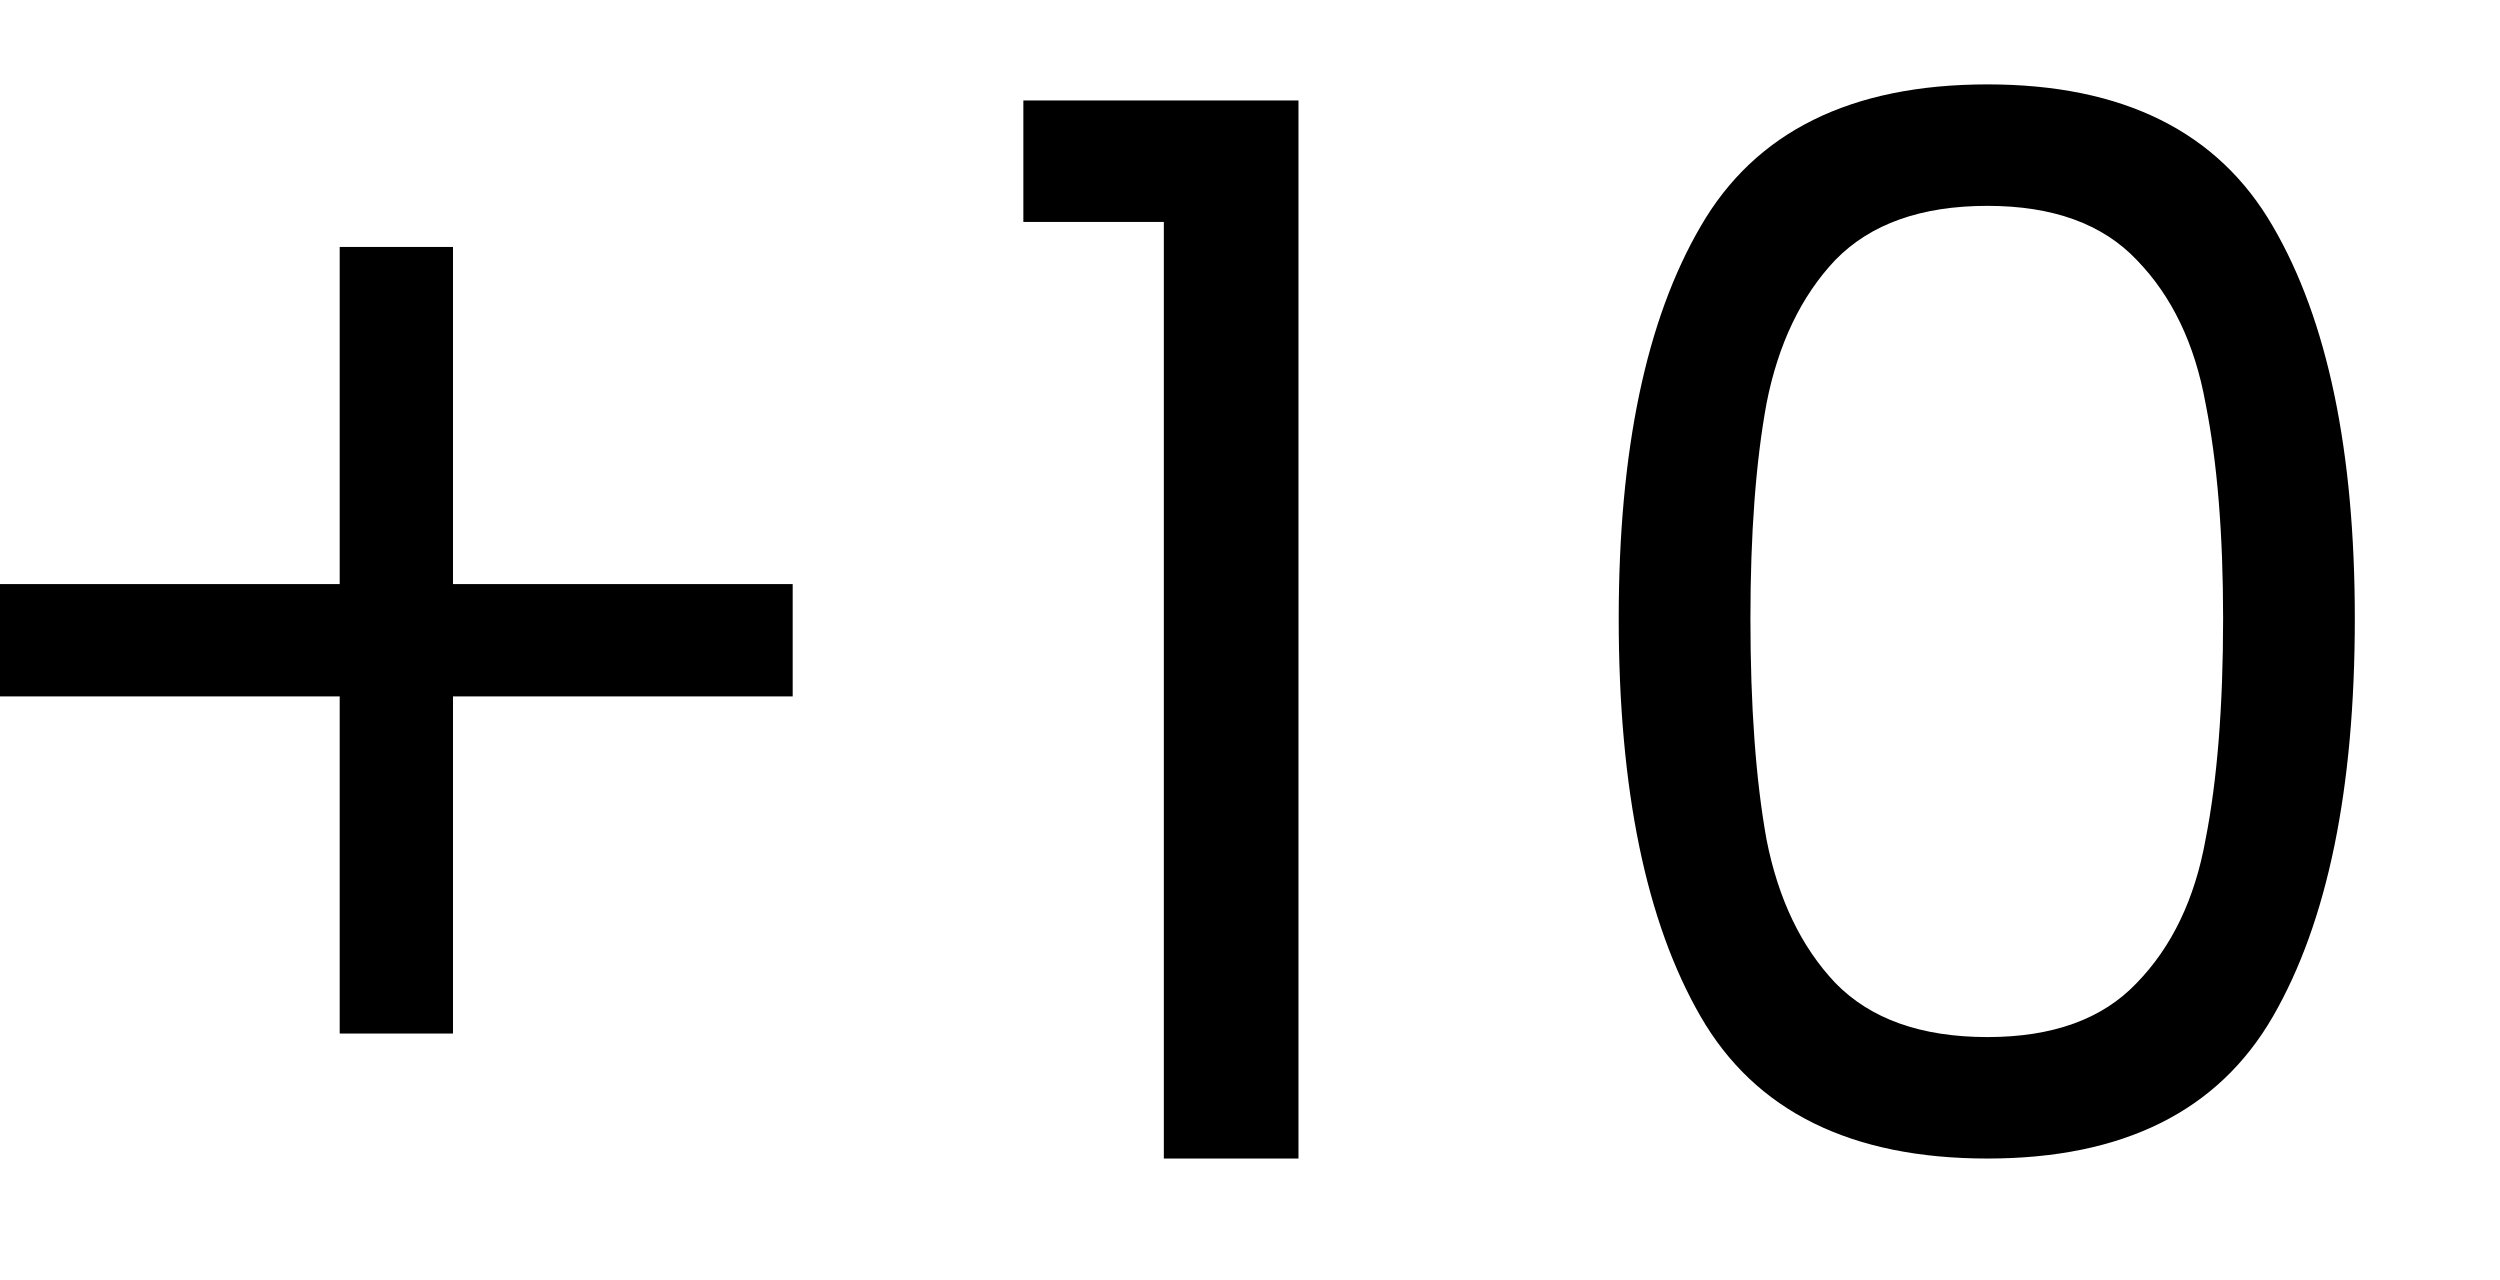 <svg width="41" height="21" viewBox="0 0 41 21" fill="none" xmlns="http://www.w3.org/2000/svg">
<path d="M13 9.579H7.429V4.05H5.571V9.579H0V11.421H5.571V16.95H7.429V11.421H13V9.579Z" fill="black"/>
<path d="M16.783 3.64V1.648H21.295V19H19.087V3.64H16.783ZM26.547 10.144C26.547 7.392 26.995 5.248 27.891 3.712C28.787 2.16 30.355 1.384 32.595 1.384C34.819 1.384 36.379 2.16 37.275 3.712C38.171 5.248 38.619 7.392 38.619 10.144C38.619 12.944 38.171 15.12 37.275 16.672C36.379 18.224 34.819 19 32.595 19C30.355 19 28.787 18.224 27.891 16.672C26.995 15.12 26.547 12.944 26.547 10.144ZM36.459 10.144C36.459 8.752 36.363 7.576 36.171 6.616C35.995 5.64 35.619 4.856 35.043 4.264C34.483 3.672 33.667 3.376 32.595 3.376C31.507 3.376 30.675 3.672 30.099 4.264C29.539 4.856 29.163 5.64 28.971 6.616C28.795 7.576 28.707 8.752 28.707 10.144C28.707 11.584 28.795 12.792 28.971 13.768C29.163 14.744 29.539 15.528 30.099 16.12C30.675 16.712 31.507 17.008 32.595 17.008C33.667 17.008 34.483 16.712 35.043 16.12C35.619 15.528 35.995 14.744 36.171 13.768C36.363 12.792 36.459 11.584 36.459 10.144Z" fill="black"/>
</svg>
